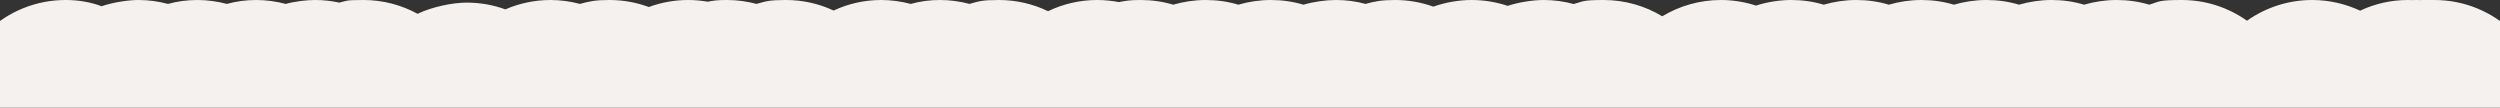 <?xml version="1.0" encoding="UTF-8"?> <svg xmlns="http://www.w3.org/2000/svg" id="Layer_2" version="1.1" viewBox="0 0 1920 82.7"><rect x="0" y="0" width="1920" height="82.7" fill="#333333" stroke="none"/><!-- Generator: Adobe Illustrator 29.5.1, SVG Export Plug-In . SVG Version: 2.1.0 Build 141) --><defs><style> .st0 { fill: #f4f1ee; } </style></defs><g id="Artwork"><path class="st0" d="M1956.3,81.6c-2.8-45.5-40.5-81.6-86.7-81.6s-6.8.2-10.1.6c-3.3-.4-6.7-.6-10.1-.6-13.2,0-25.6,2.9-36.8,8.2-11.2-5.2-23.7-8.2-36.8-8.2-18.7,0-35.9,5.9-50.1,15.9-14.2-10-31.4-15.9-50.1-15.9s-17.1,1.3-25,3.6c-7.9-2.4-16.3-3.6-25-3.6s-17.1,1.3-25,3.6c-7.9-2.4-16.3-3.6-25-3.6s-17.1,1.3-25,3.6c-7.9-2.4-16.3-3.6-25-3.6s-17.1,1.3-25,3.6c-7.9-2.4-16.3-3.6-25-3.6s-17.1,1.3-25,3.6c-7.9-2.4-16.3-3.6-25-3.6s-17.1,1.3-25,3.6c-7.9-2.4-16.3-3.6-25-3.6s-18.5,1.5-27,4.3c-8.5-2.8-17.6-4.3-27-4.3-16.4,0-31.8,4.6-45,12.5-13.1-7.9-28.5-12.5-45-12.5s-15.6,1.1-23,3.1c-7.3-2-15-3.1-23-3.1s-19,1.6-27.7,4.5c-8.7-2.9-18-4.5-27.7-4.5s-20.2,1.8-29.4,5.1c-9.2-3.3-19.1-5.1-29.4-5.1s-15.5,1-22.7,3c-7.2-2-14.9-3-22.7-3s-17,1.3-25,3.6c-7.9-2.4-16.3-3.6-25-3.6s-17,1.3-25,3.6c-7.9-2.4-16.3-3.6-25-3.6s-17,1.3-25,3.6c-7.9-2.4-16.3-3.6-25-3.6s-11.3.6-16.7,1.6c-5.4-1-11-1.6-16.7-1.6-13.5,0-26.3,3.1-37.7,8.6-11.4-5.5-24.2-8.6-37.7-8.6s-15.4,1-22.6,3c-7.2-1.9-14.8-3-22.6-3s-15.4,1-22.6,3c-7.2-1.9-14.8-3-22.6-3-13.1,0-25.5,2.9-36.6,8.1-11.1-5.2-23.5-8.1-36.6-8.1s-15.4,1-22.6,3c-7.2-1.9-14.8-3-22.6-3s-10,.4-14.9,1.3c-4.8-.8-9.8-1.3-14.9-1.3-10.7,0-20.9,1.9-30.3,5.4-9.4-3.5-19.6-5.4-30.3-5.4s-15.4,1-22.6,3c-7.2-1.9-14.8-3-22.6-3-12.3,0-24.1,2.6-34.7,7.2-9.3-3.4-19.3-5.2-29.7-5.2s-26.3,3.1-37.7,8.6c-12.3-6.7-26.5-10.6-41.5-10.6s-12.6.7-18.6,2c-6-1.3-12.2-2-18.6-2s-15.4,1-22.6,3c-7.2-1.9-14.8-3-22.6-3s-15.4,1-22.6,3c-7.2-1.9-14.8-3-22.6-3s-15.4,1-22.6,3c-7.2-1.9-14.8-3-22.6-3s-19.5,1.7-28.4,4.8C69.9,1.7,60.4,0,50.4,0,4.2,0-33.5,36-36.3,81.6h-.2v1.2h1992.9v-1.2h-.2,0Z"></path></g></svg> 